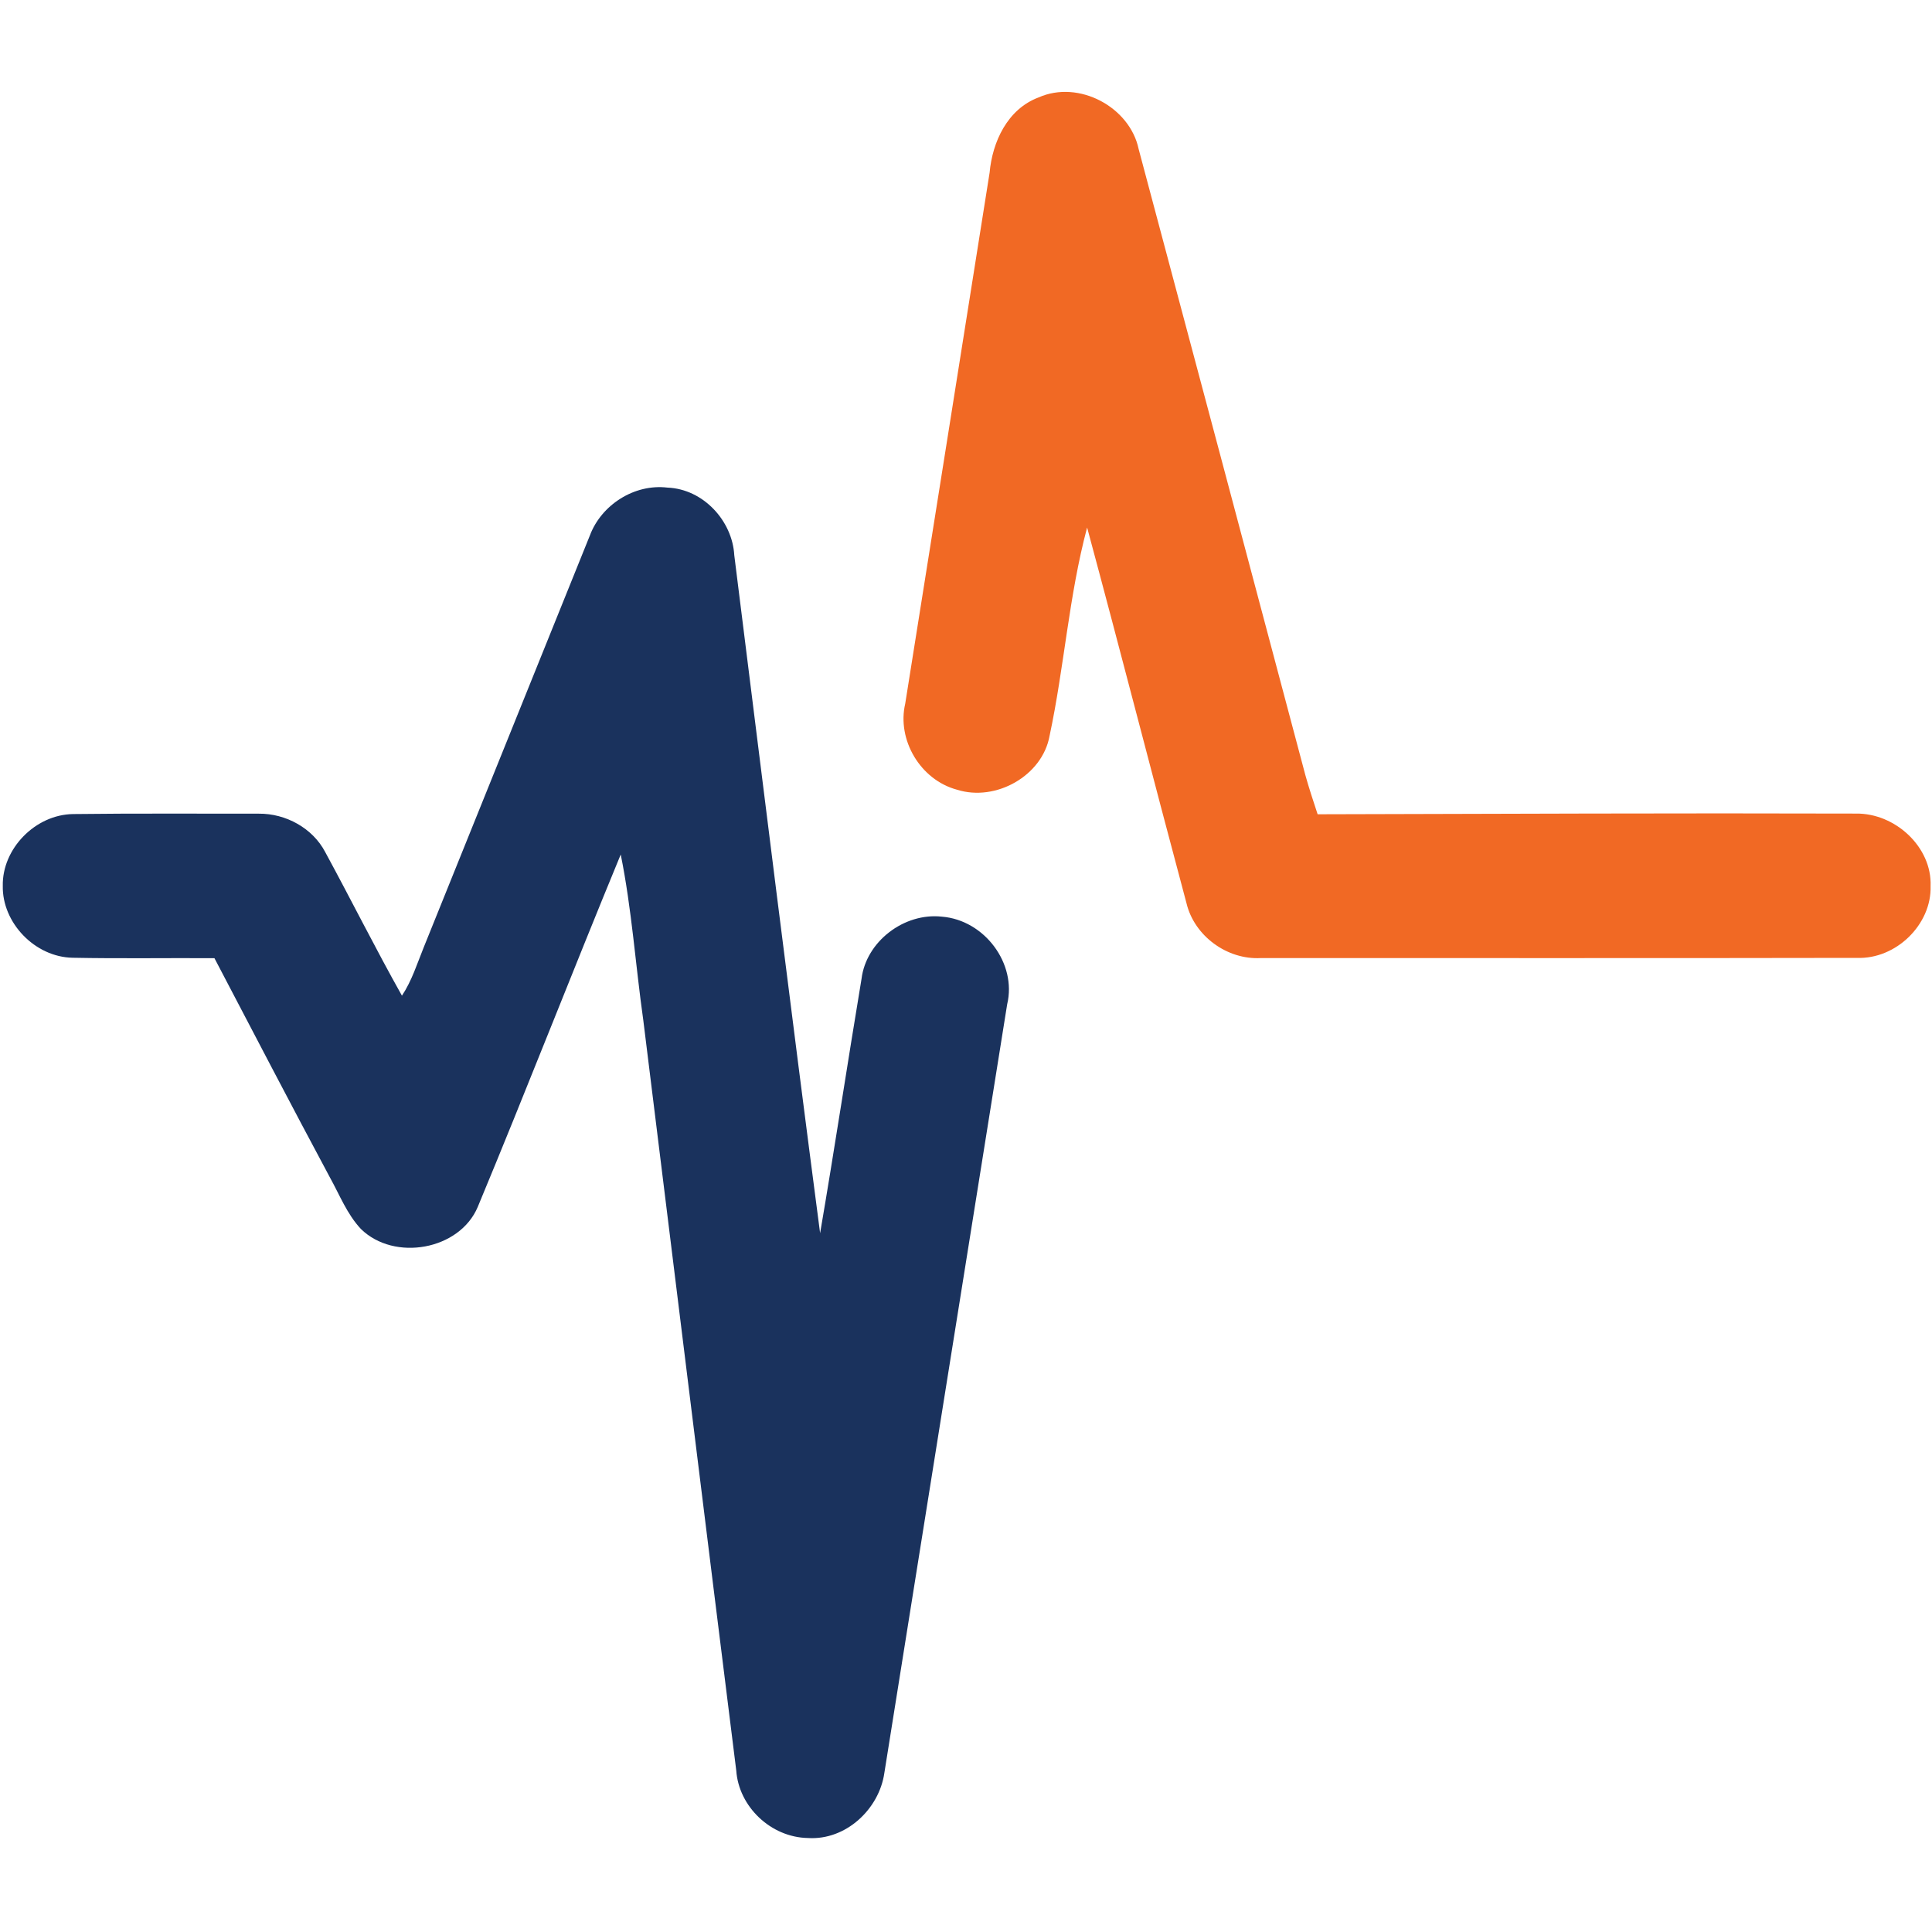 <?xml version="1.0" encoding="UTF-8" standalone="no"?>
<svg
   xmlns:dc="http://purl.org/dc/elements/1.1/"
   xmlns:cc="http://creativecommons.org/ns#"
   xmlns:rdf="http://www.w3.org/1999/02/22-rdf-syntax-ns#"
   xmlns:svg="http://www.w3.org/2000/svg"
   xmlns="http://www.w3.org/2000/svg"
   xmlns:sodipodi="http://sodipodi.sourceforge.net/DTD/sodipodi-0.dtd"
   xmlns:inkscape="http://www.inkscape.org/namespaces/inkscape"
   width="45"
   height="45"
   viewBox="0 0 45 45"
   version="1.1"
   id="svg6"
   sodipodi:docname="end-of-life-services.svg"
   style="fill:none"
   inkscape:version="0.92.4 (5da689c313, 2019-01-14)">
  <defs
     id="defs10" />
  <sodipodi:namedview
     pagecolor="#ffffff"
     bordercolor="#666666"
     borderopacity="1"
     objecttolerance="10"
     gridtolerance="10"
     guidetolerance="10"
     inkscape:pageopacity="0"
     inkscape:pageshadow="2"
     inkscape:window-width="1036"
     inkscape:window-height="641"
     id="namedview8"
     showgrid="false"
     inkscape:zoom="7.6129032"
     inkscape:cx="17"
     inkscape:cy="15.5"
     inkscape:window-x="623"
     inkscape:window-y="167"
     inkscape:window-maximized="0"
     inkscape:current-layer="svg6" />
  <path
     d="m 20.598,41.297 c -0.119,0.833 -0.89,1.571 -1.78,1.514 -0.865,-0.016 -1.611,-0.731 -1.669,-1.571 C 16.42,35.417 15.707,29.592 14.984,23.767 14.802,22.48 14.716,21.178 14.458,19.903 c -1.127,2.73 -2.195,5.481 -3.33,8.208 -0.423,1.006 -1.942,1.277 -2.721,0.515 C 8.083,28.281 7.912,27.834 7.686,27.428 6.776,25.731 5.889,24.023 4.995,22.318 3.893,22.311 2.793,22.33 1.692,22.308 0.811,22.292 0.047,21.49 0.065,20.632 0.048,19.772 0.819,18.974 1.702,18.961 c 1.441,-0.018 2.883,-0.007 4.324,-0.009 0.633,-0.006 1.258,0.339 1.548,0.893 0.604,1.111 1.168,2.243 1.788,3.346 0.231,-0.347 0.353,-0.745 0.508,-1.127 1.293,-3.197 2.578,-6.399 3.871,-9.596 0.266,-0.706 1.031,-1.203 1.804,-1.111 0.838,0.033 1.514,0.776 1.558,1.577 0.659,5.265 1.31,10.529 1.999,15.789 0.338,-1.973 0.636,-3.951 0.965,-5.925 0.106,-0.866 0.99,-1.546 1.874,-1.447 0.99,0.08 1.747,1.093 1.518,2.041 -0.953,5.969 -1.91,11.937 -2.861,17.906 z"
     id="path2"
     inkscape:connector-curvature="0"
     style="fill:#1a325d;stroke-width:1.484" />
  <path
     d="m 44.967,20.638 c 0.027,0.894 -0.805,1.711 -1.722,1.673 -4.625,0.009 -9.251,0.003 -13.875,0.004 -0.792,0.045 -1.551,-0.518 -1.733,-1.272 -0.781,-2.916 -1.529,-5.841 -2.316,-8.756 -0.426,1.594 -0.531,3.247 -0.875,4.855 -0.167,0.925 -1.249,1.538 -2.155,1.252 -0.856,-0.229 -1.403,-1.162 -1.207,-2.003 0.655,-4.123 1.314,-8.246 1.966,-12.371 0.064,-0.713 0.414,-1.478 1.139,-1.75 0.941,-0.418 2.128,0.226 2.332,1.201 1.298,4.86 2.593,9.721 3.883,14.582 0.086,0.307 0.186,0.61 0.286,0.913 4.181,-0.01 8.361,-0.029 12.54,-0.016 0.913,-0.012 1.771,0.78 1.737,1.687 z"
     id="path4"
     inkscape:connector-curvature="0"
     style="fill:#f16924;stroke-width:1.484" />
</svg>
